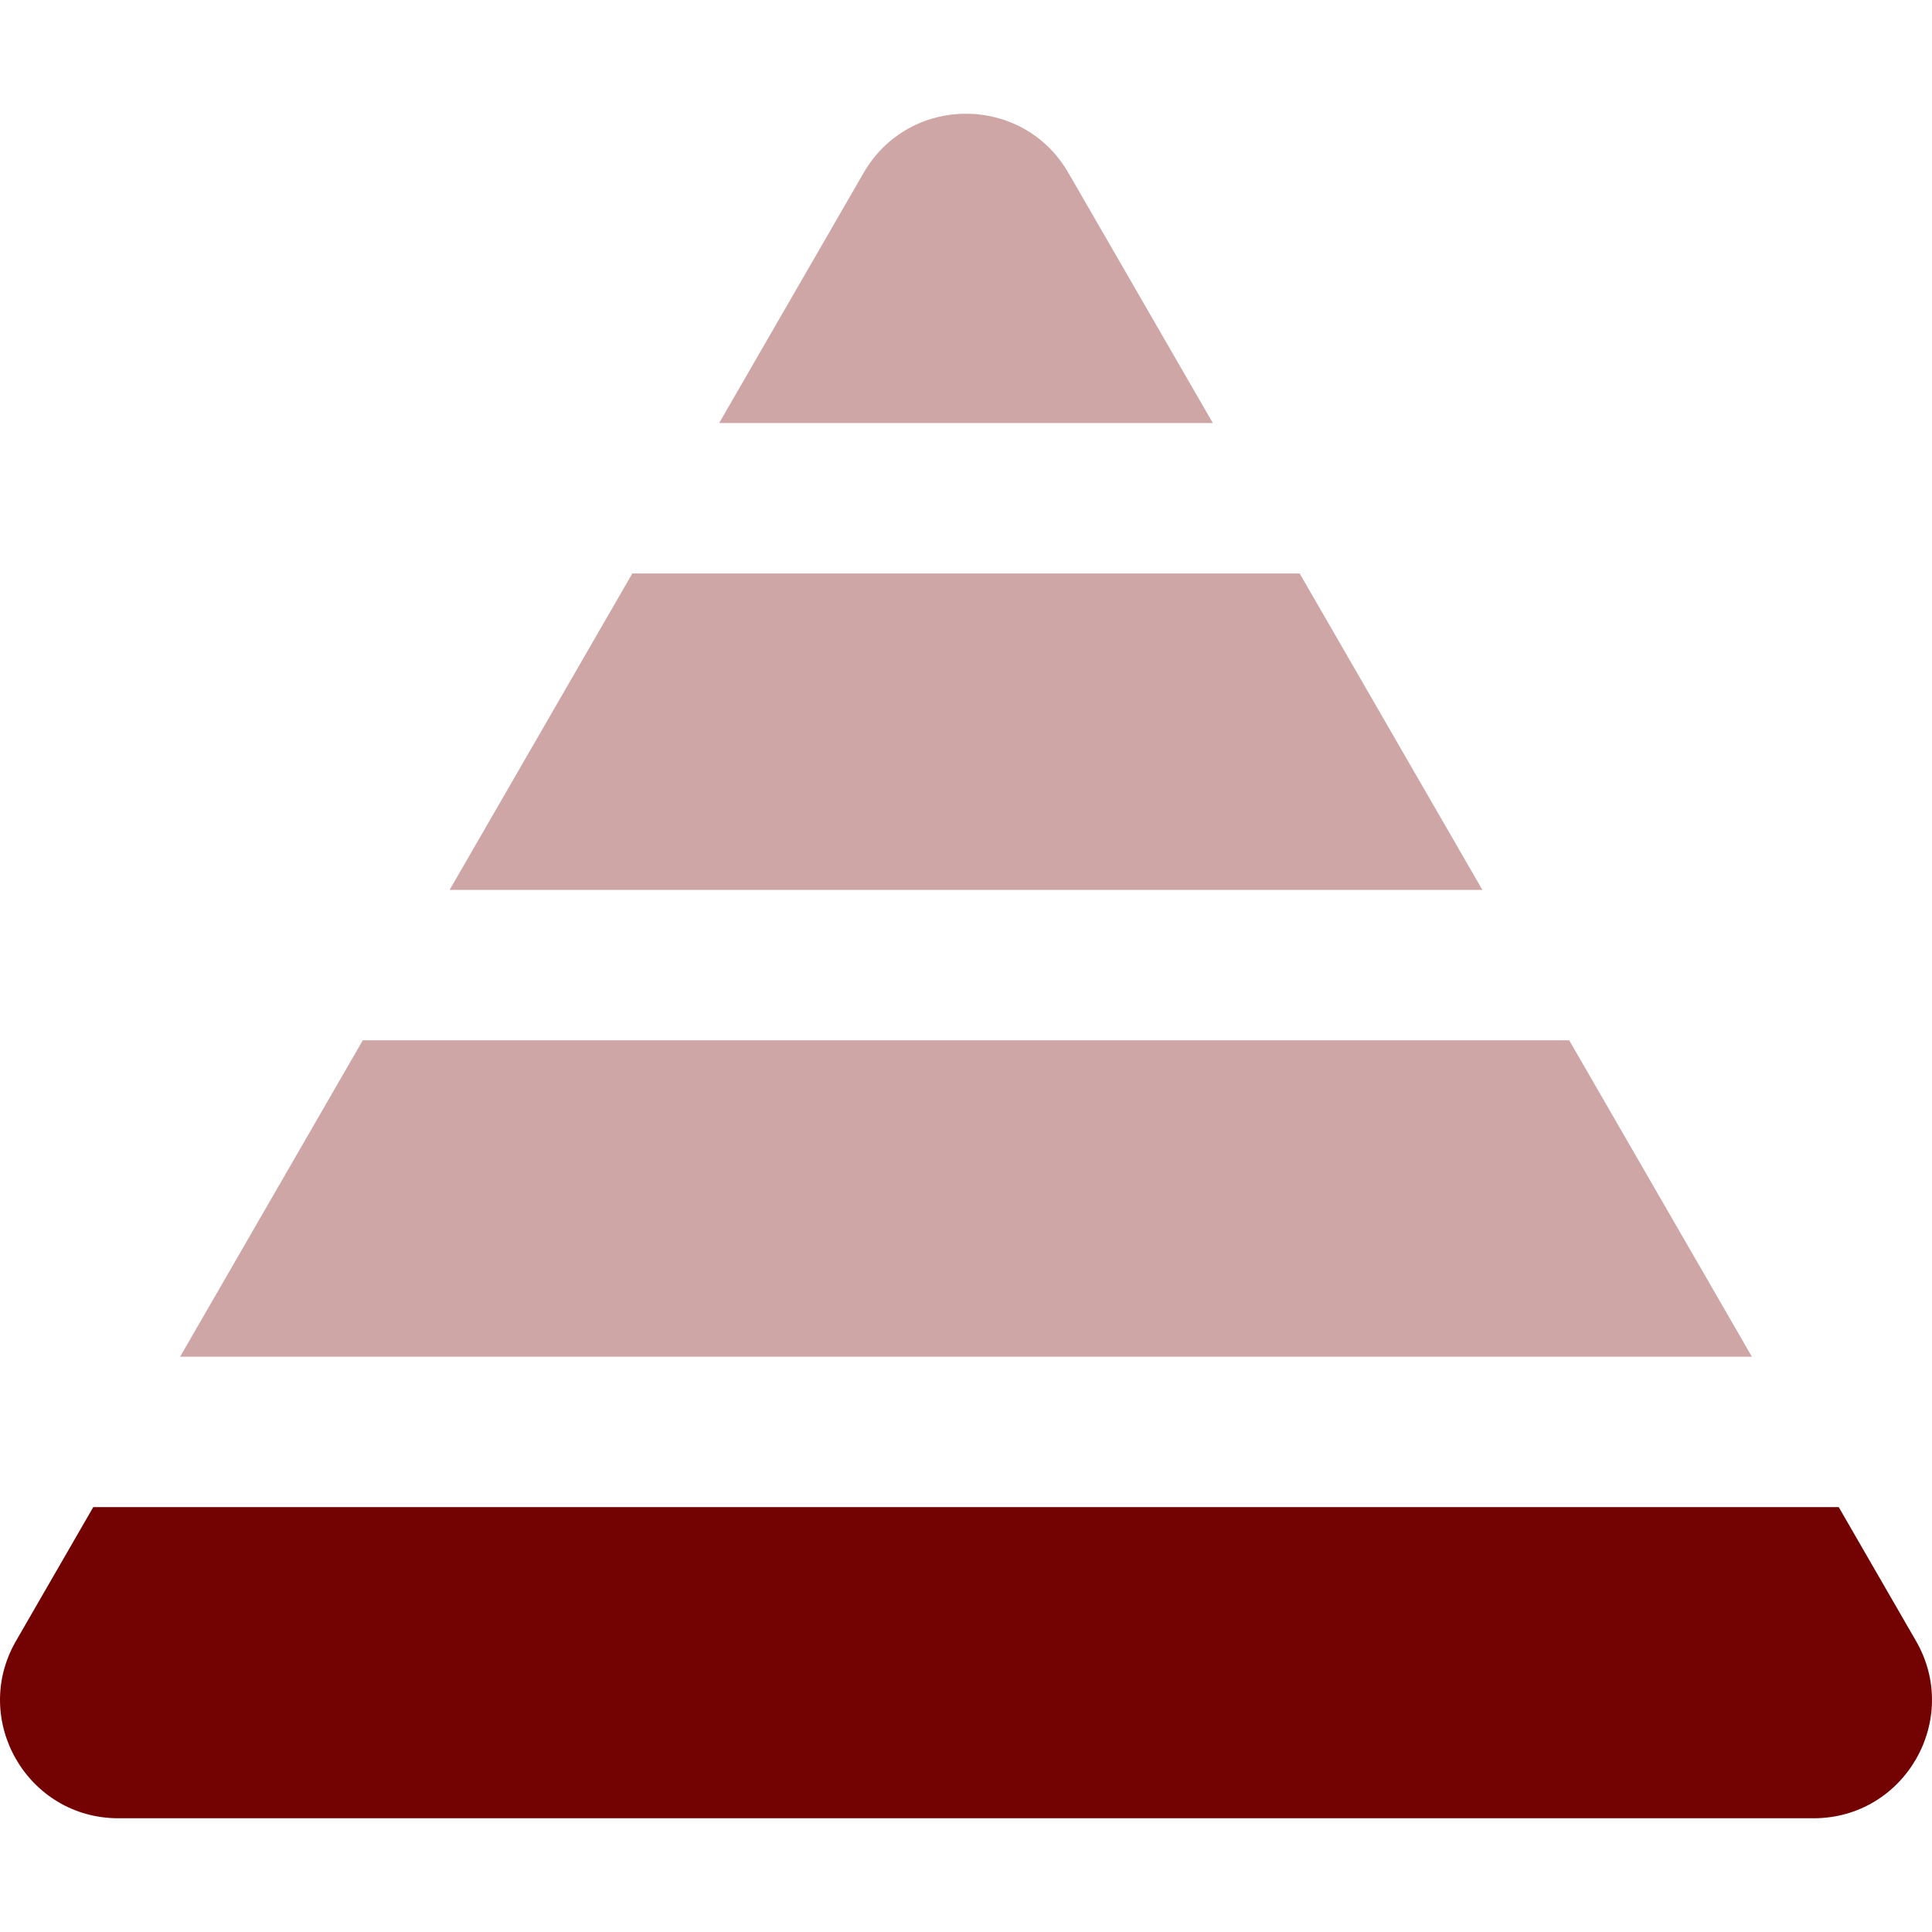 <?xml version="1.0" encoding="UTF-8"?><svg id="Ebene_1" xmlns="http://www.w3.org/2000/svg" viewBox="0 0 100 100"><defs><style>.cls-1,.cls-2{fill:#730202;}.cls-2{opacity:.35;}</style></defs><polygon class="cls-2" points="32.729 29.682 23.273 46.06 76.727 46.06 67.271 29.682 32.729 29.682"/><path class="cls-2" d="M55.3,8.947c-2.355-4.08-8.244-4.08-10.599,0l-7.477,12.95h25.553l-7.477-12.95Z"/><path class="cls-1" d="M4.827,78.009H95.173l3.998,6.925c2.355,4.08-.589,9.179-5.3,9.179H6.129c-4.711,0-7.655-5.099-5.3-9.179l3.998-6.925Z"/><polyline class="cls-2" points="9.322 70.224 18.778 53.846 81.222 53.846 90.678 70.224 9.322 70.224"/></svg>
